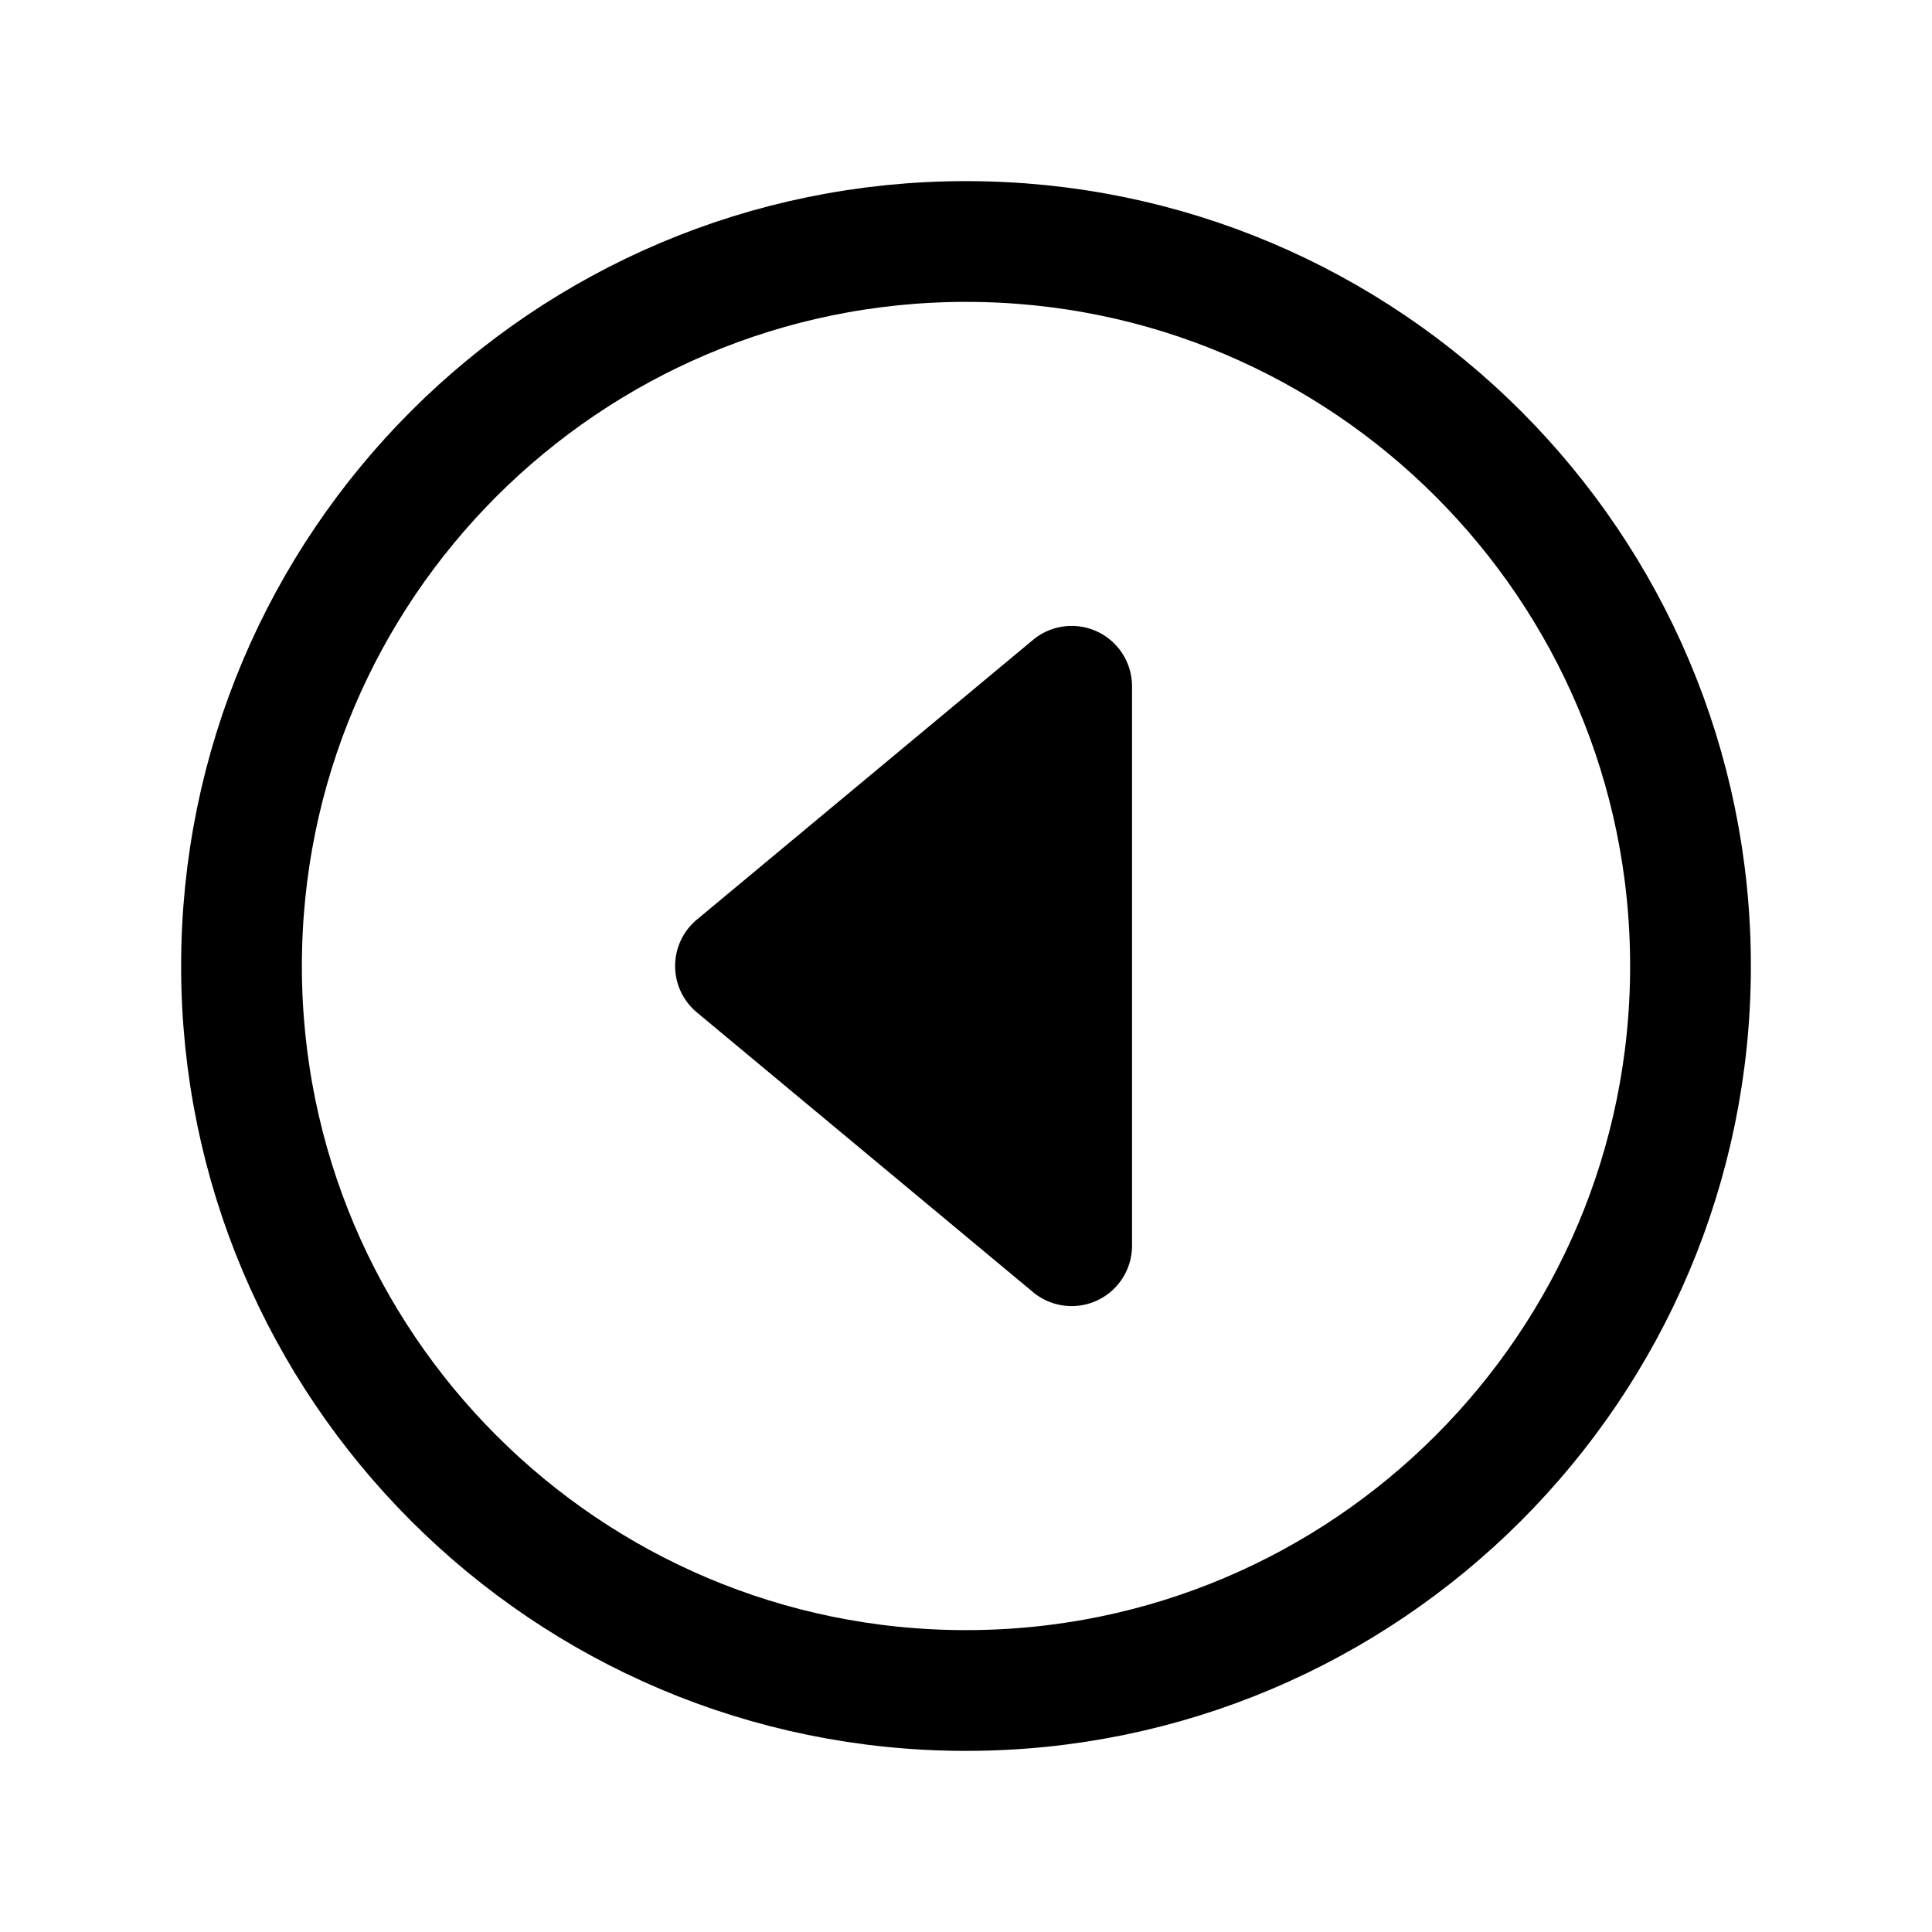 <svg xmlns="http://www.w3.org/2000/svg" class="ionicon" viewBox="0 0 512 512"><title>Caret Back Circle</title><path d="M273.77 169.57l-89.09 74.13a16 16 0 000 24.6l89.09 74.13A16 16 0 00300 330.14V181.86a16 16 0 00-26.23-12.29z"/><path d="M448 256c0-106-86-192-192-192S64 150 64 256s86 192 192 192 192-86 192-192z" fill="none" stroke="currentColor" stroke-miterlimit="10" stroke-width="32"/></svg>